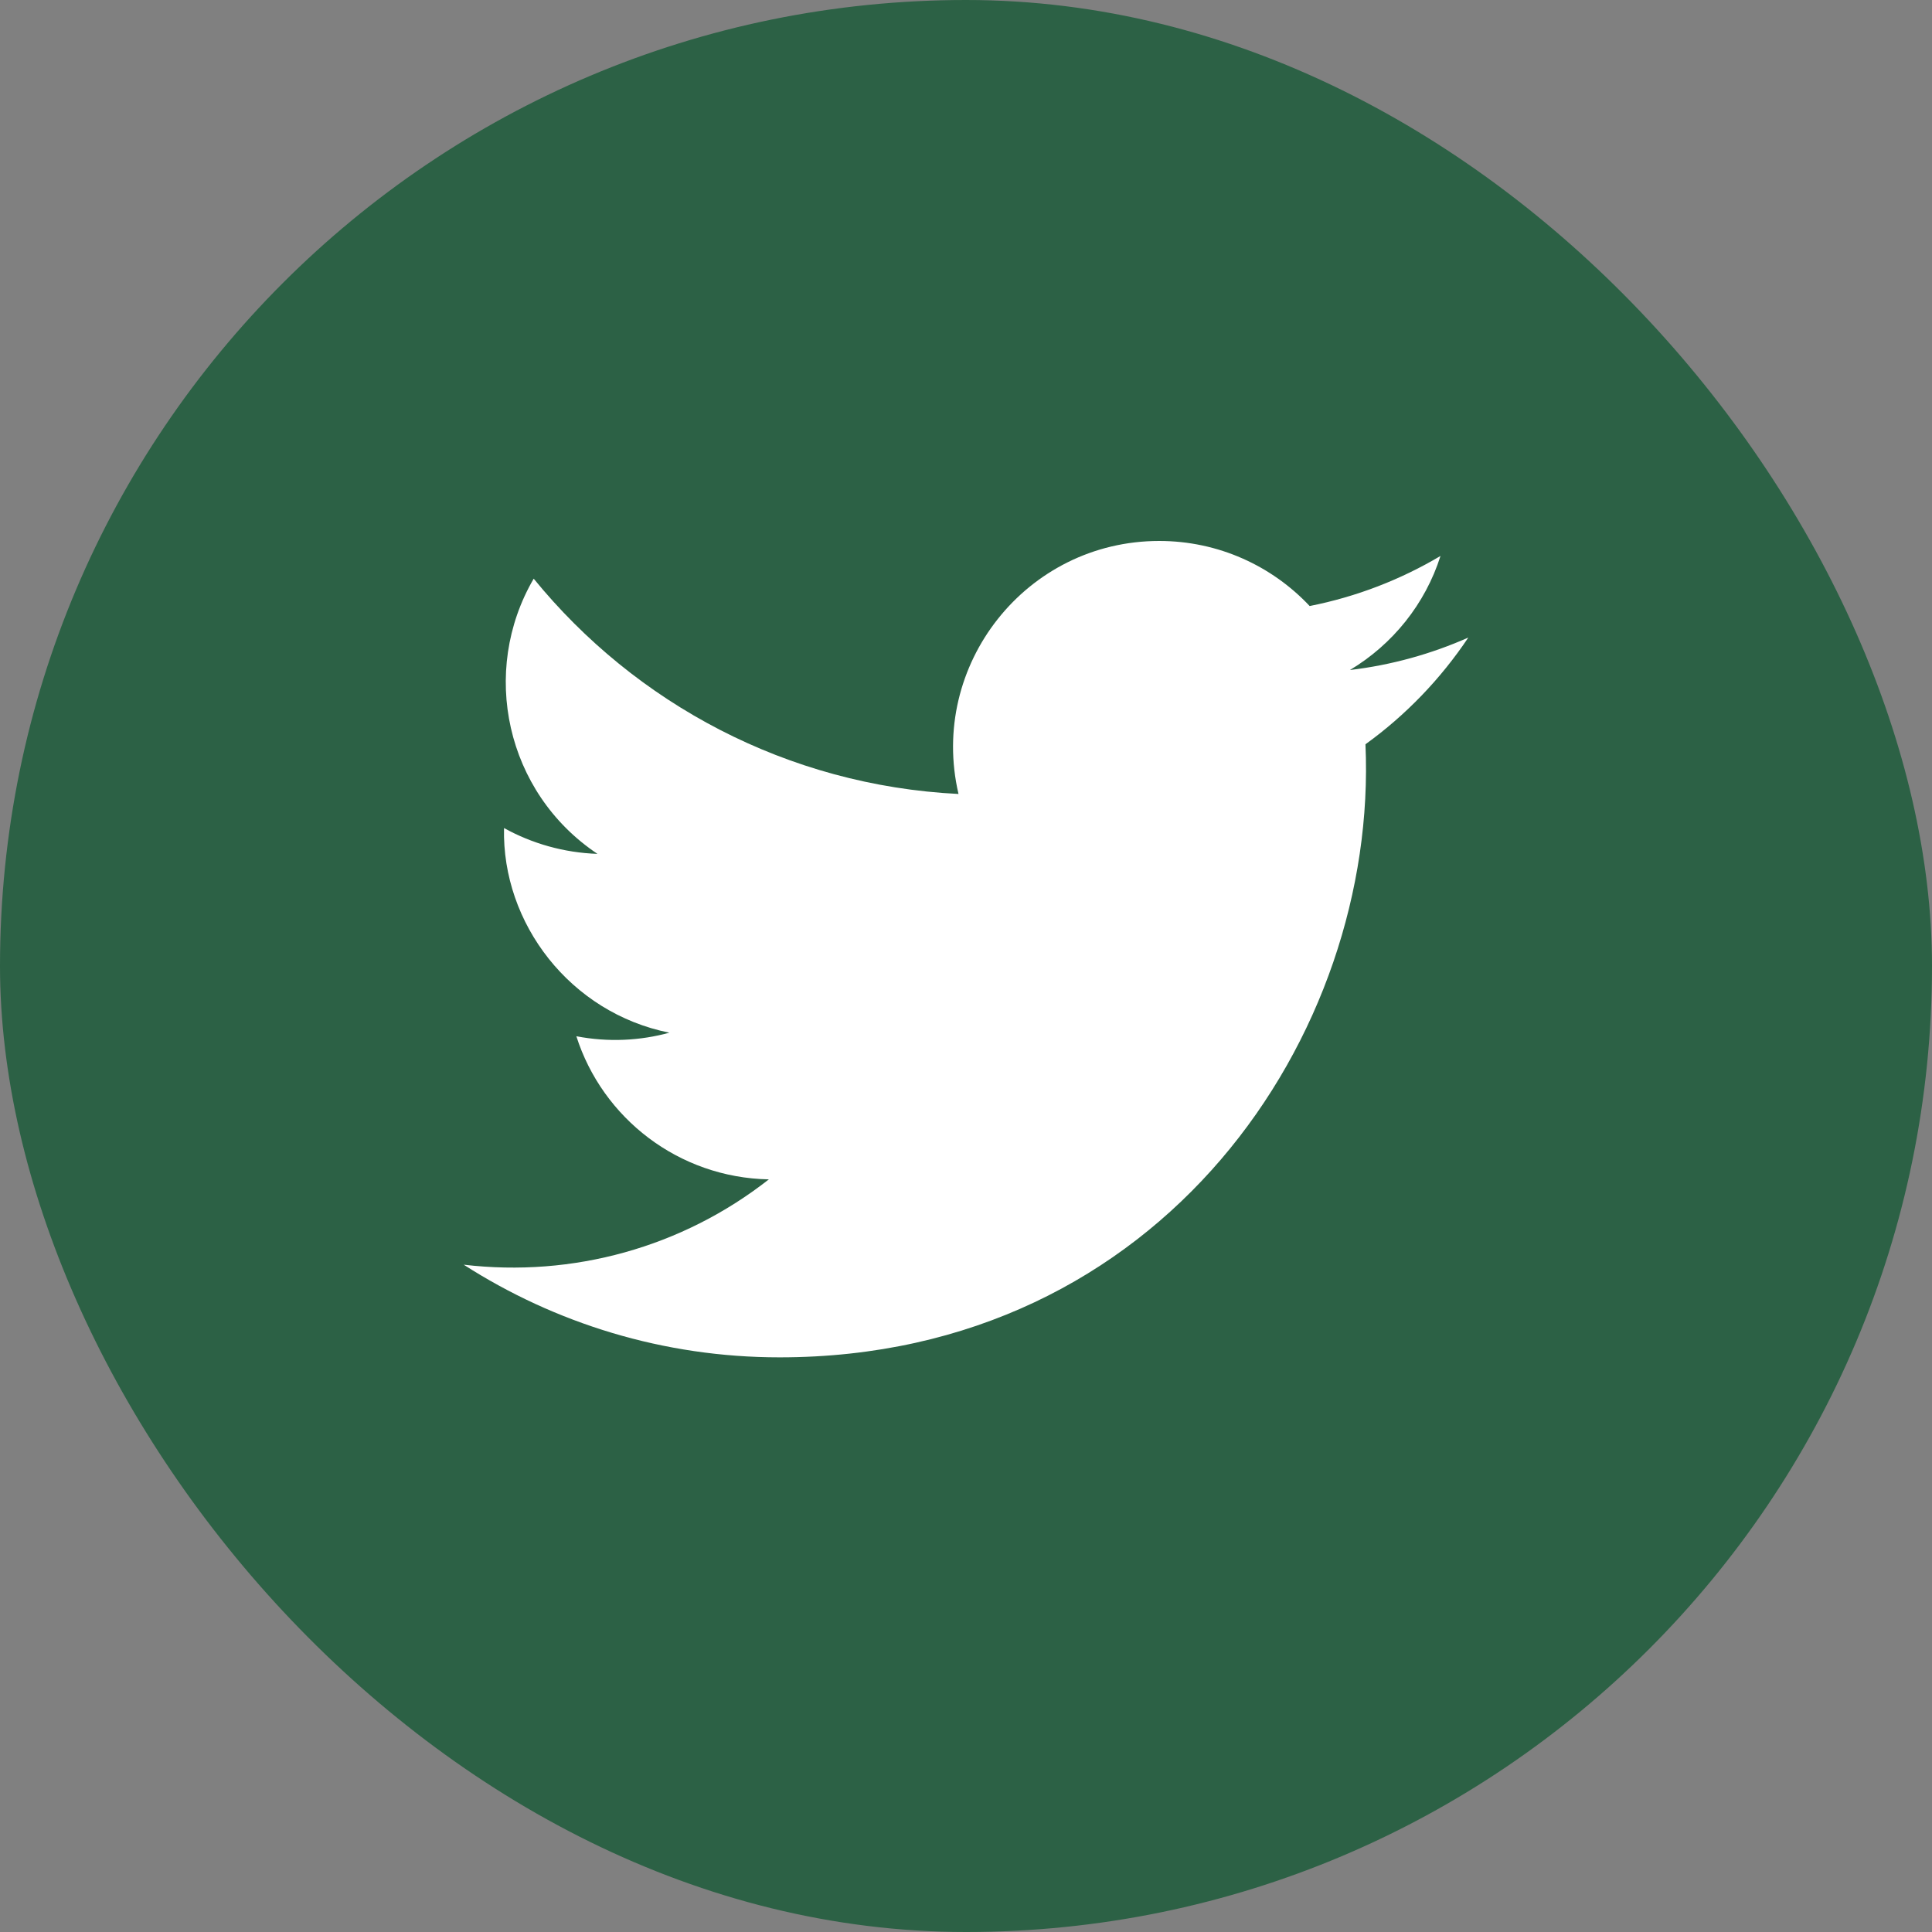 <?xml version="1.0" encoding="UTF-8"?> <svg xmlns="http://www.w3.org/2000/svg" width="25" height="25" viewBox="0 0 25 25" fill="none"><rect x="0" y="0" width="25" height="25" fill="#808080" stroke="none"/><rect width="25" height="25" rx="12.5" fill="#2C6145"></rect><path fill-rule="evenodd" clip-rule="evenodd" d="M6 16.365C7.181 17.122 8.583 17.564 10.088 17.564C15.04 17.564 17.837 13.382 17.669 9.631C18.19 9.255 18.642 8.785 19 8.25C18.521 8.462 18.007 8.606 17.468 8.67C18.019 8.34 18.442 7.818 18.64 7.194C18.125 7.5 17.554 7.722 16.947 7.842C16.46 7.324 15.767 7 15 7C13.279 7 12.014 8.606 12.403 10.274C10.186 10.163 8.221 9.101 6.906 7.488C6.207 8.686 6.543 10.255 7.731 11.049C7.294 11.034 6.882 10.914 6.522 10.715C6.494 11.95 7.379 13.106 8.662 13.363C8.286 13.466 7.875 13.489 7.458 13.409C7.796 14.469 8.781 15.239 9.949 15.261C8.828 16.14 7.415 16.532 6 16.365Z" fill="white"></path></svg> 
